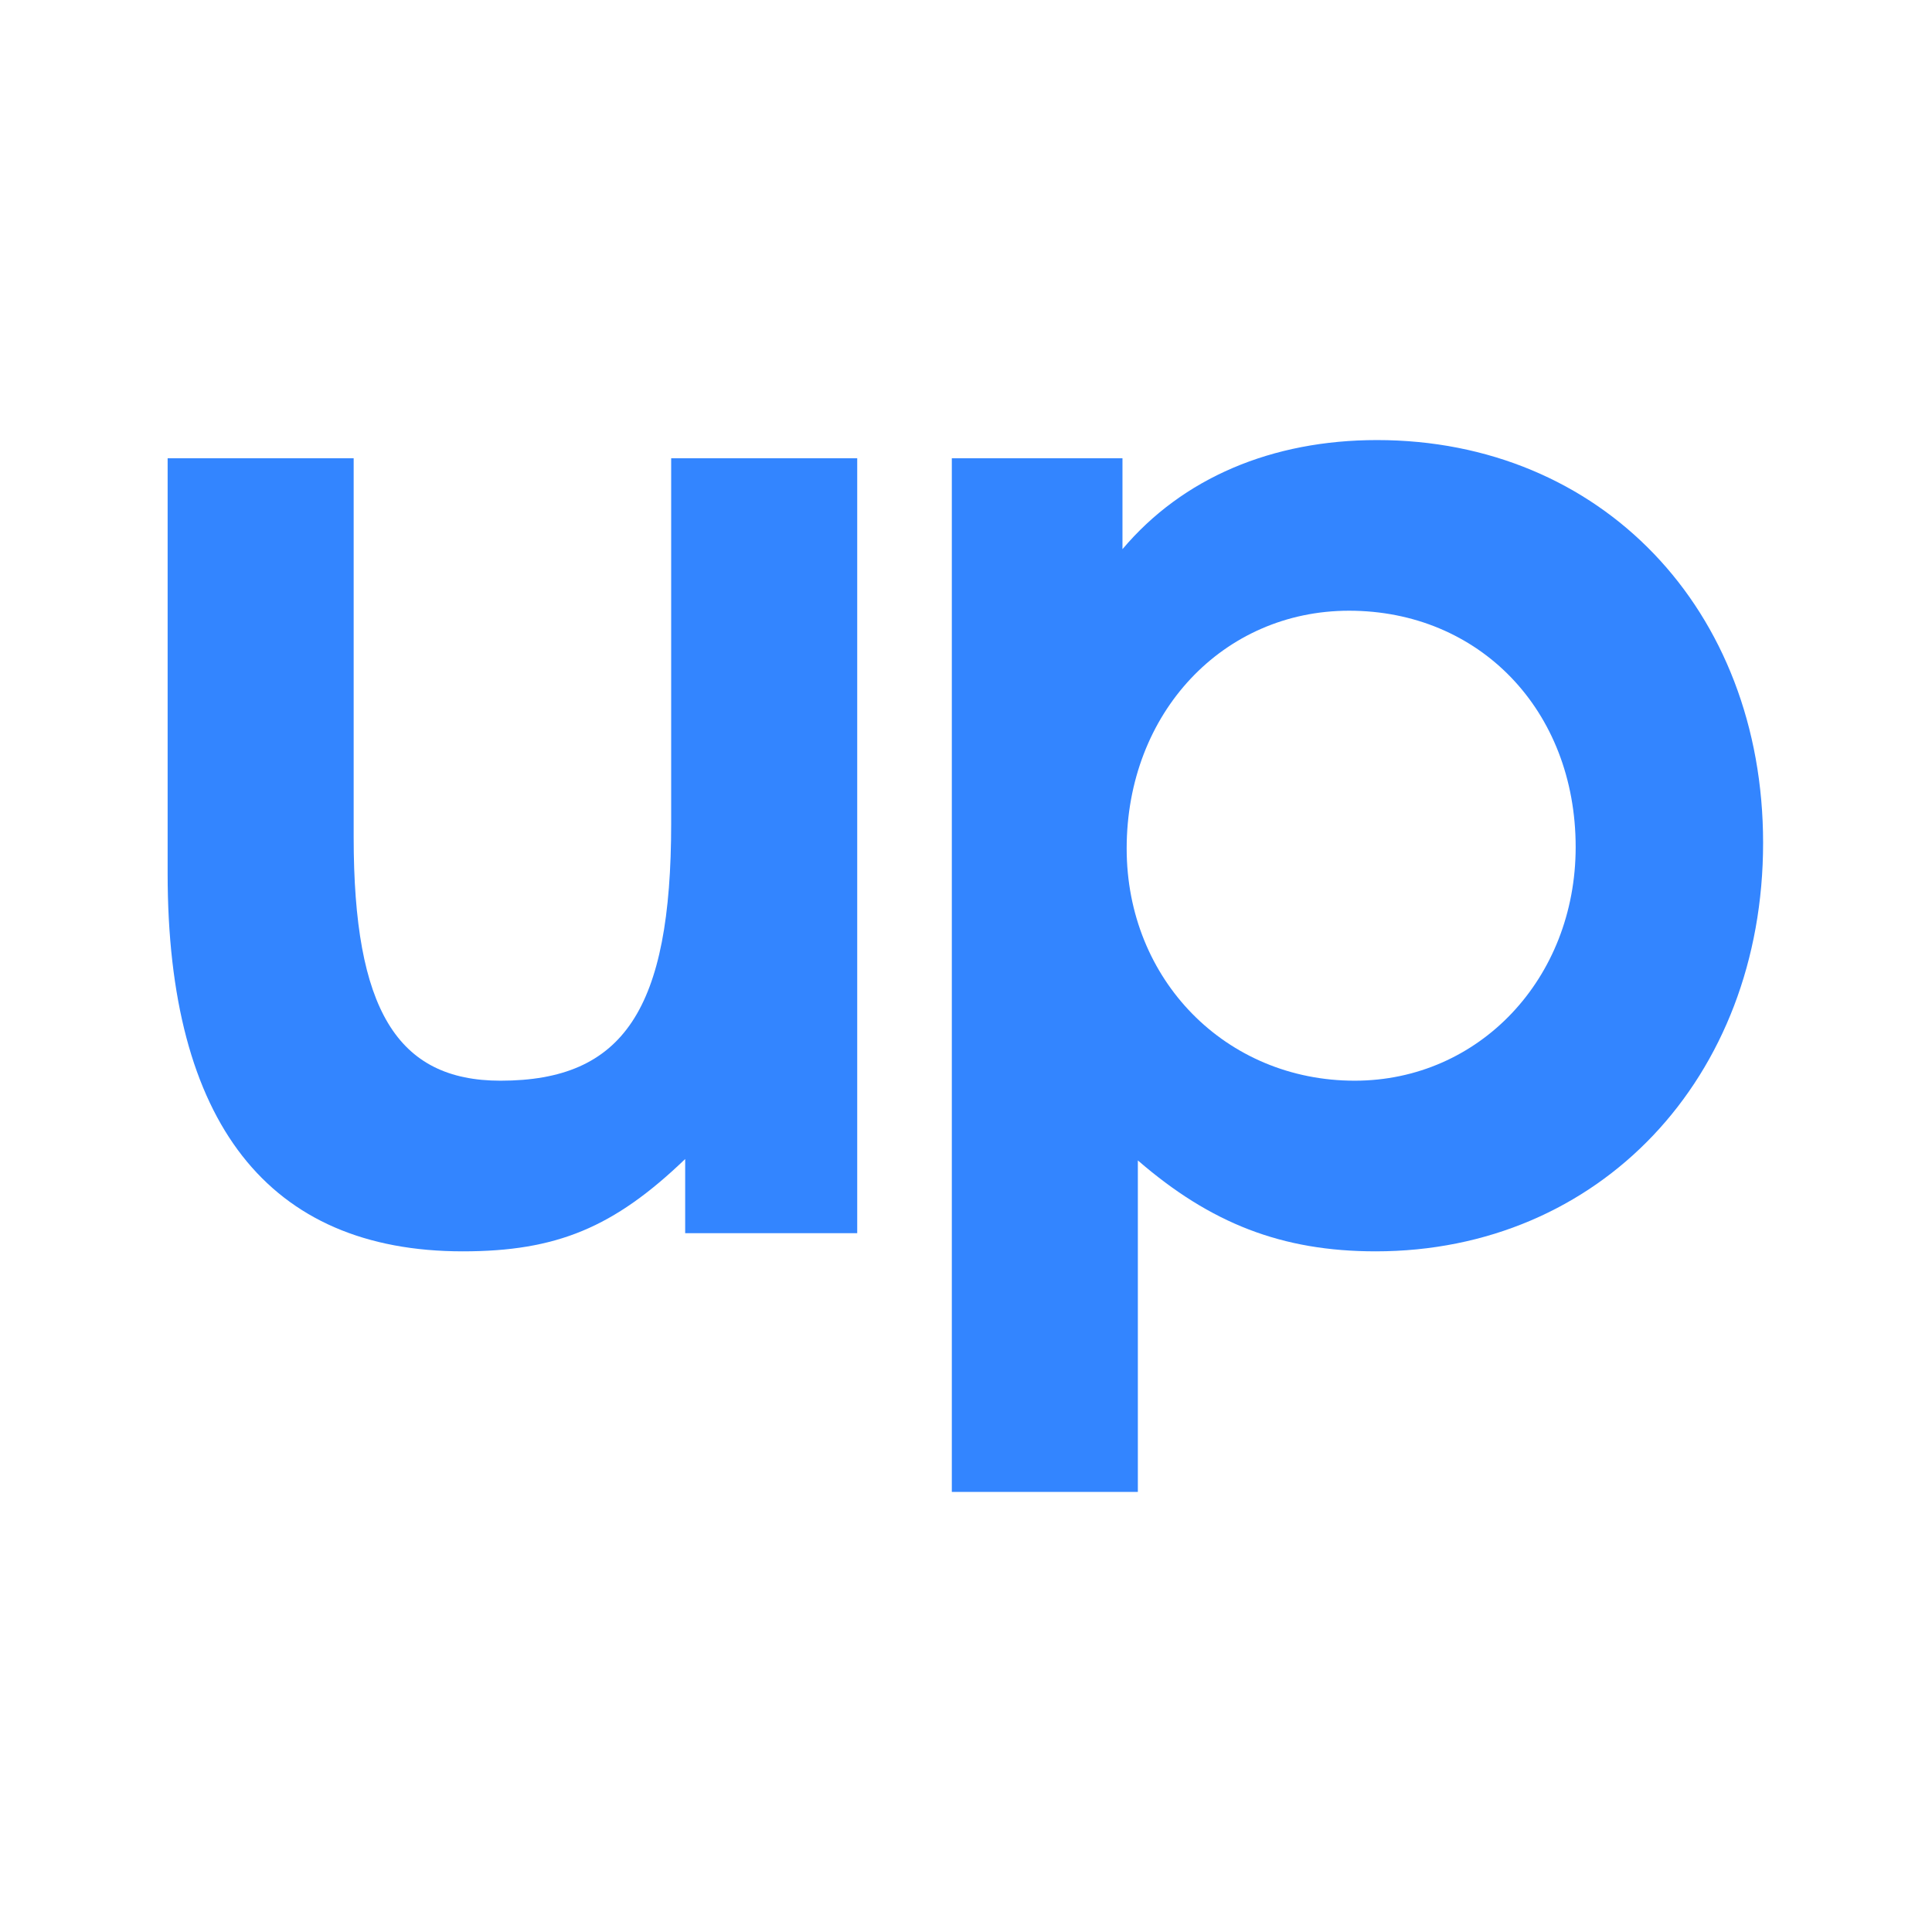<?xml version="1.0" encoding="UTF-8"?> <svg xmlns="http://www.w3.org/2000/svg" width="180" height="180" viewBox="0 0 180 180" fill="none"><path d="M88.679 139V42.694H104.578V51.165C110.181 44.519 118.522 41 128.296 41C149.147 41 164.264 56.769 164.264 78.532C164.264 100.426 149.017 116.585 128.165 116.585C119.434 116.585 112.788 113.979 106.011 108.114V139H88.679ZM126.211 100.686C137.809 100.686 146.801 91.173 146.801 78.923C146.801 66.152 137.809 56.899 125.689 56.899C113.961 56.899 104.969 66.412 104.969 79.053C104.969 91.303 114.221 100.686 126.211 100.686Z" fill="#3385FF"></path><path d="M63.836 114.891V107.984C57.189 114.37 51.846 116.585 43.115 116.585C25.001 116.585 15.618 104.596 15.618 81.399V42.694H32.95V78.01C32.95 94.04 36.99 100.686 46.633 100.686C58.102 100.686 62.532 94.04 62.532 76.707V42.694H79.865V114.891H63.836Z" fill="#3385FF"></path></svg> 